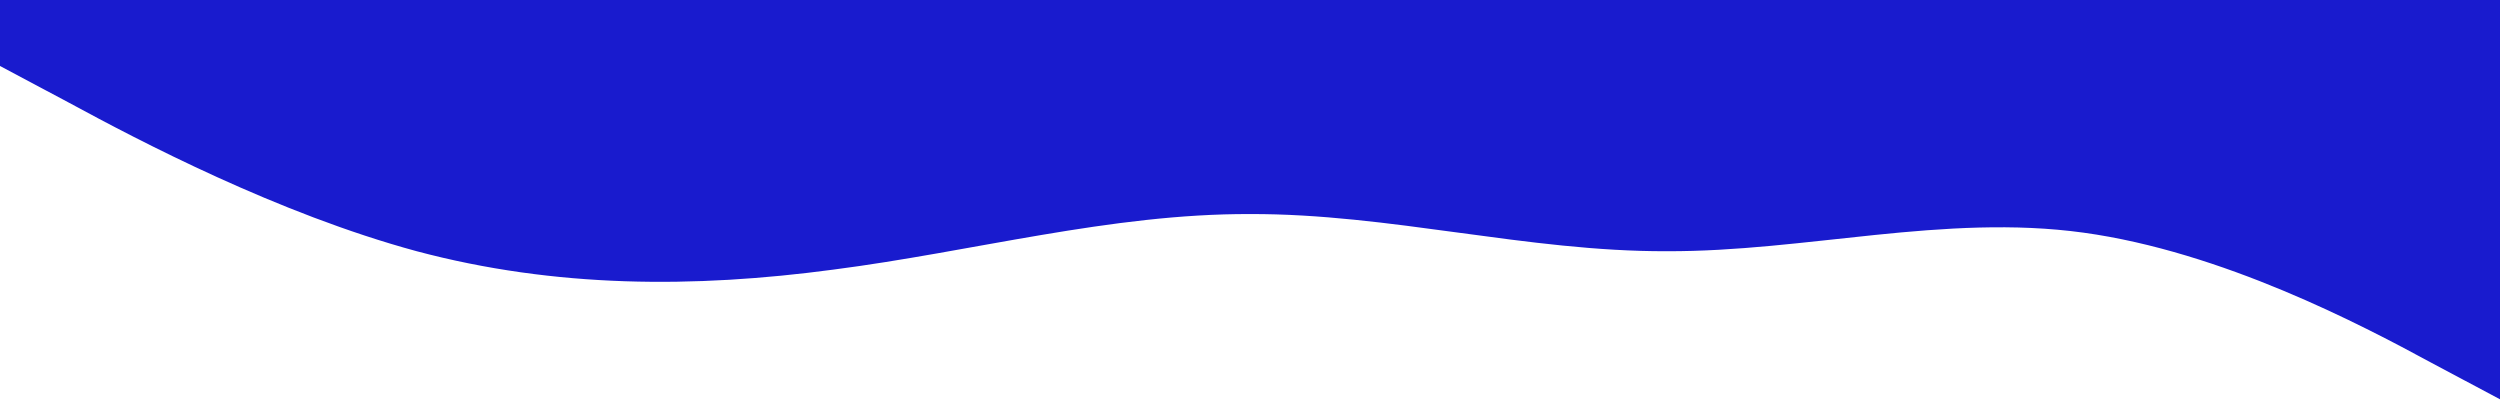 <?xml version="1.0" encoding="utf-8"?>
<!-- Generator: Adobe Illustrator 25.2.1, SVG Export Plug-In . SVG Version: 6.00 Build 0)  -->
<svg version="1.1" id="Layer_1" xmlns="http://www.w3.org/2000/svg" xmlns:xlink="http://www.w3.org/1999/xlink" x="0px" y="0px"
	 viewBox="0 0 1440 240" style="enable-background:new 0 0 1440 240;" xml:space="preserve">
<style type="text/css">
	.st0{fill:#191BCE;}
</style>
<path class="st0" d="M1440,230l-40-21.3c-40-21.7-120-63.7-200-74.7s-160,11-240,10.7c-80,0.3-160-21.7-240-21.4
	c-80-0.3-160,21.7-240,32C400,166,320,166,240,144.7C160,123,80,81,40,59.3L0,38V0h40c40,0,120,0,200,0s160,0,240,0s160,0,240,0
	s160,0,240,0s160,0,240,0s160,0,200,0h40V230z"/>
</svg>
